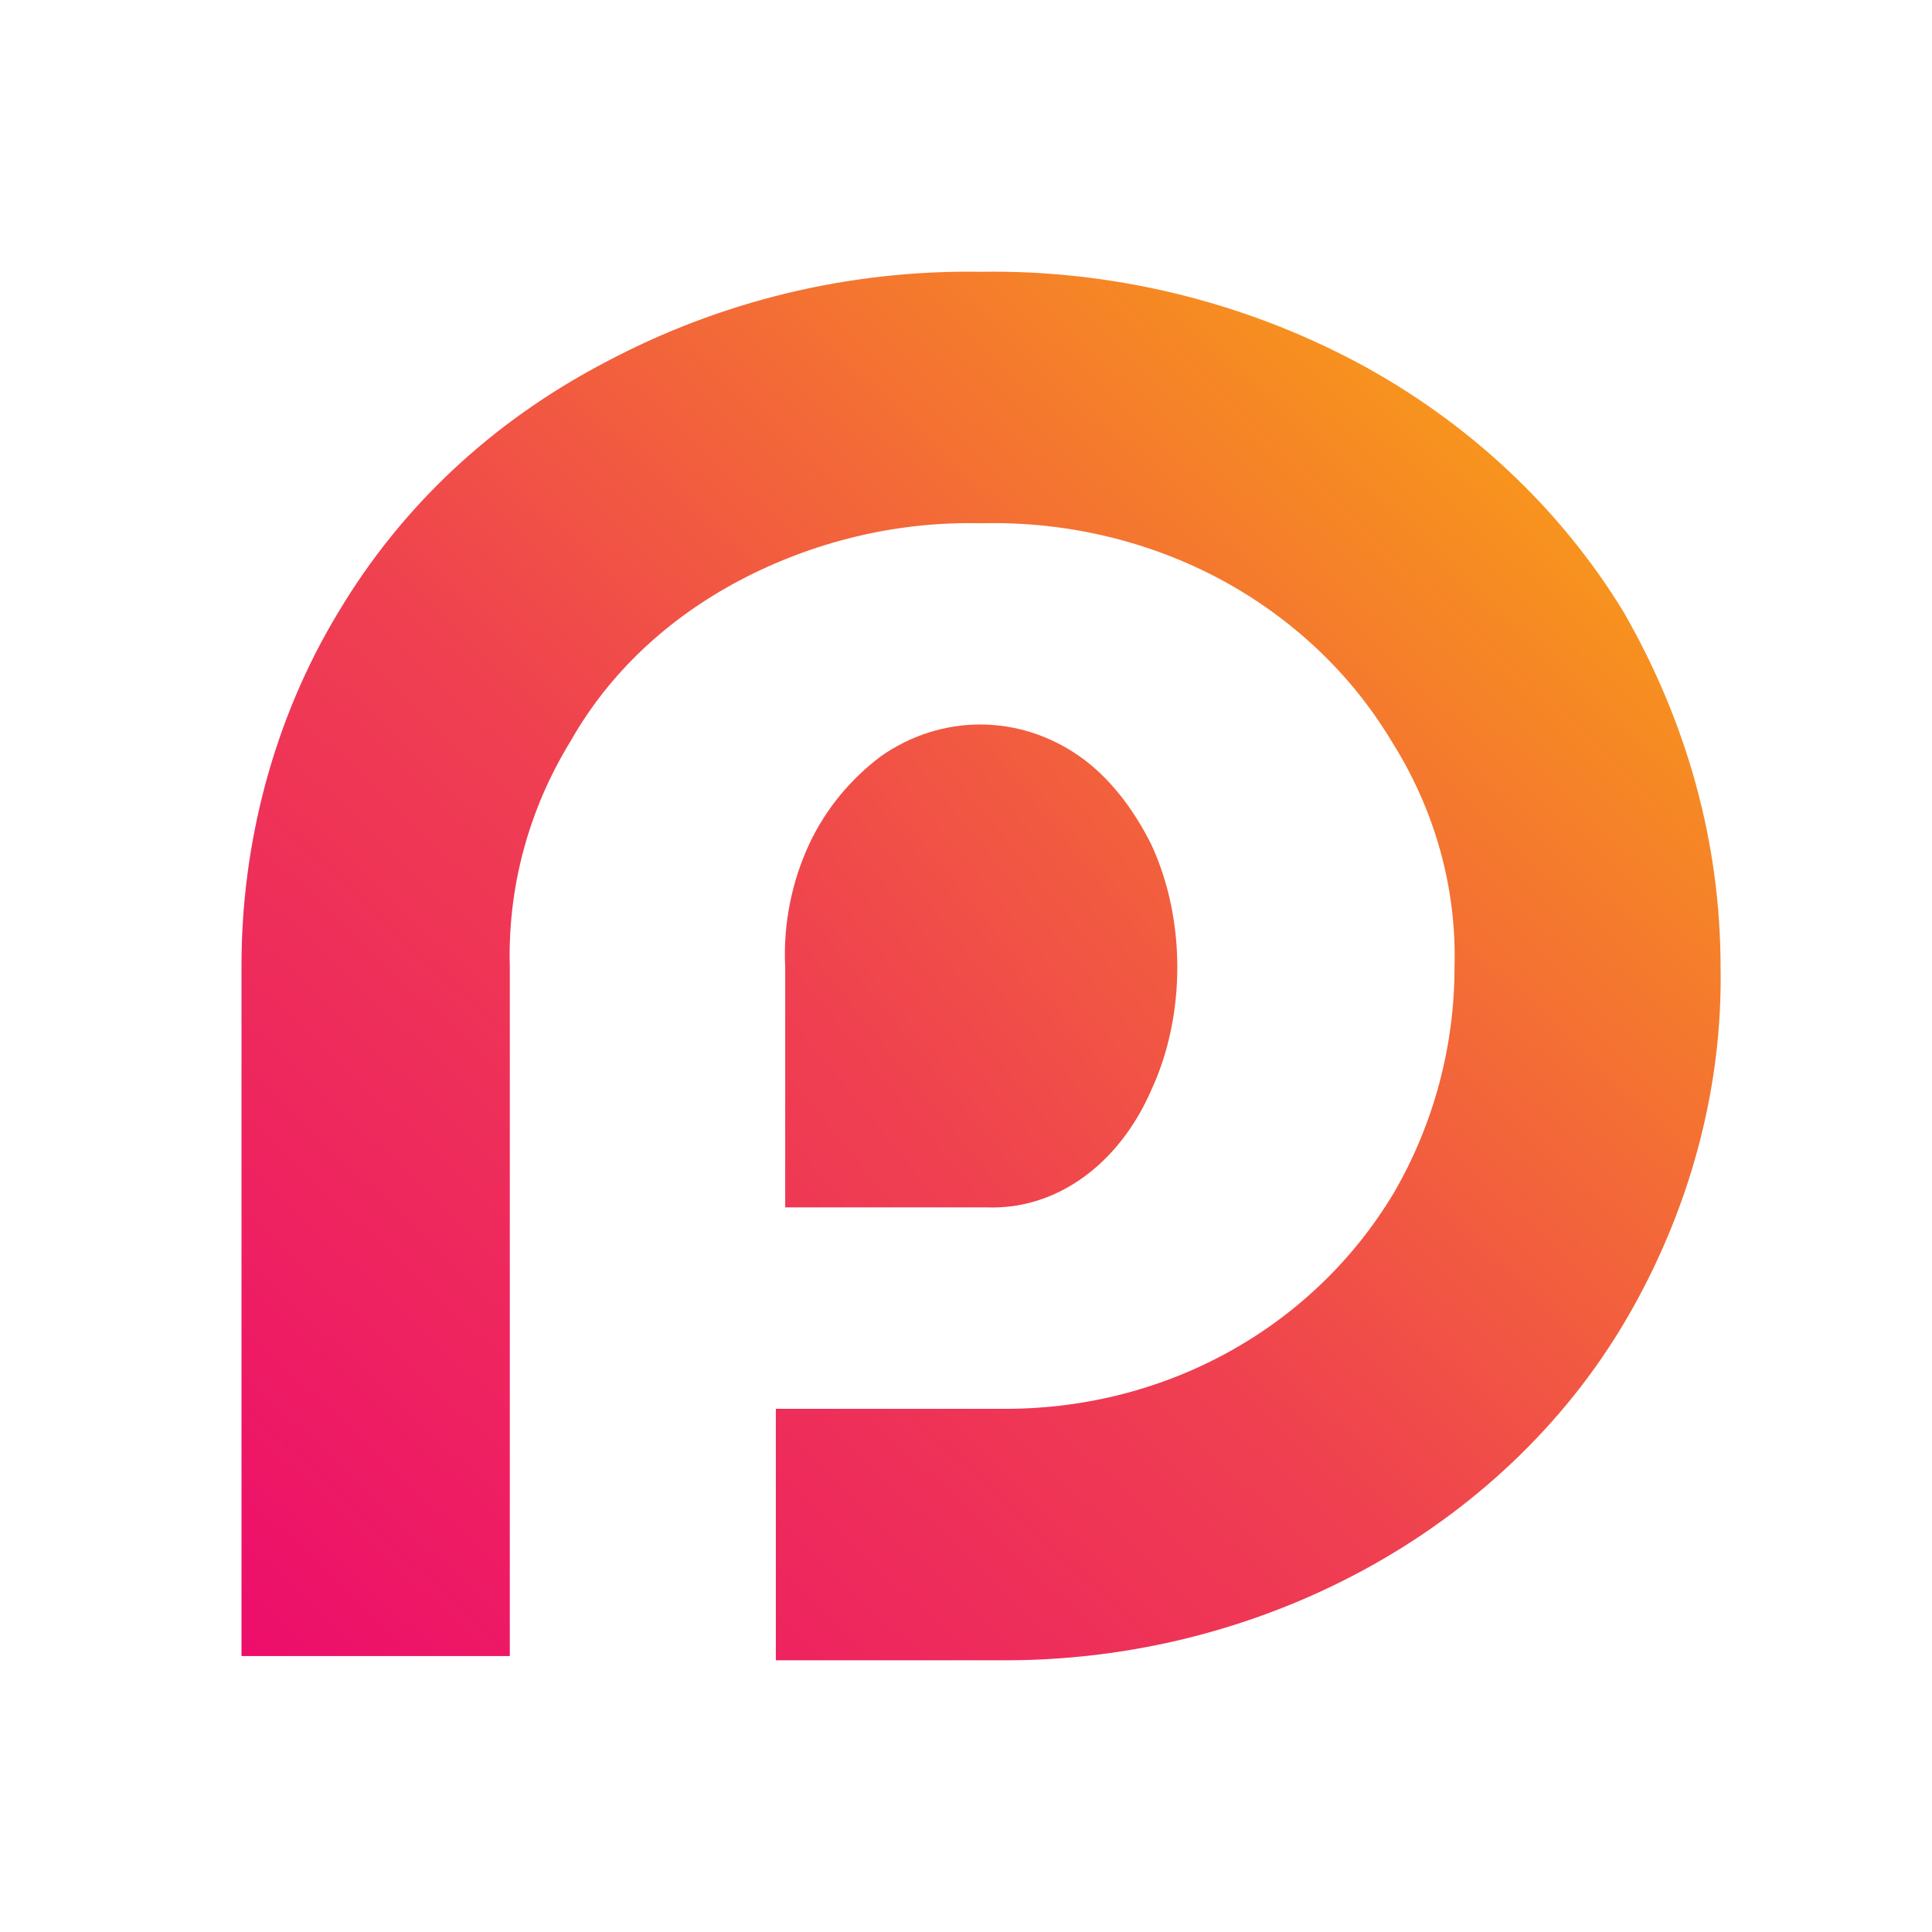<svg xmlns="http://www.w3.org/2000/svg" fill="none" viewBox="0 0 64 64" height="64" width="64">
<path fill="url(#paint0_linear_157_722)" d="M56.996 32.036C57.071 36.097 55.951 40.157 53.859 43.728C49.752 50.729 41.685 55.069 33.096 54.999H25.701V46.668H33.096C38.548 46.738 43.478 44.008 46.166 39.527C47.511 37.217 48.183 34.627 48.183 32.036C48.258 29.376 47.511 26.786 46.092 24.545C44.747 22.305 42.805 20.485 40.49 19.225C38.025 17.894 35.262 17.264 32.498 17.334C29.66 17.264 26.896 17.964 24.506 19.225C22.116 20.485 20.174 22.305 18.905 24.545C17.486 26.856 16.813 29.446 16.888 32.036V37.987V54.859H8V31.966C8 27.976 9.046 23.845 11.212 20.275C13.303 16.774 16.291 13.974 20.025 12.014C23.834 9.983 28.092 8.933 32.498 9.003C36.83 8.933 41.162 9.983 44.971 12.014C48.631 13.974 51.694 16.844 53.785 20.275C55.876 23.915 56.996 27.906 56.996 32.036Z"></path>
<path fill="url(#paint1_linear_157_722)" d="M26.011 32.042V39.996H32.685C34.981 40.085 37.062 38.582 38.139 36.108C38.713 34.87 39 33.456 39 32.042C39 30.628 38.713 29.214 38.139 27.977C37.565 26.828 36.775 25.767 35.771 25.061C33.761 23.646 31.178 23.646 29.168 25.061C28.235 25.767 27.374 26.74 26.8 27.977C26.226 29.214 25.939 30.628 26.011 32.042Z"></path>
<defs>
<linearGradient gradientUnits="userSpaceOnUse" y2="13.012" x2="47.413" y1="54.775" x1="8.267" id="paint0_linear_157_722">
<stop stop-color="#ED0E6B"></stop>
<stop stop-color="#EF4050" offset="0.5"></stop>
<stop stop-color="#F7941D" offset="1"></stop>
</linearGradient>
<linearGradient gradientUnits="userSpaceOnUse" y2="21.43" x2="57.612" y1="60.784" x1="9.146" id="paint1_linear_157_722">
<stop stop-color="#ED0E6B"></stop>
<stop stop-color="#EF4050" offset="0.5"></stop>
<stop stop-color="#F7941D" offset="1"></stop>
</linearGradient>
</defs>
</svg>
